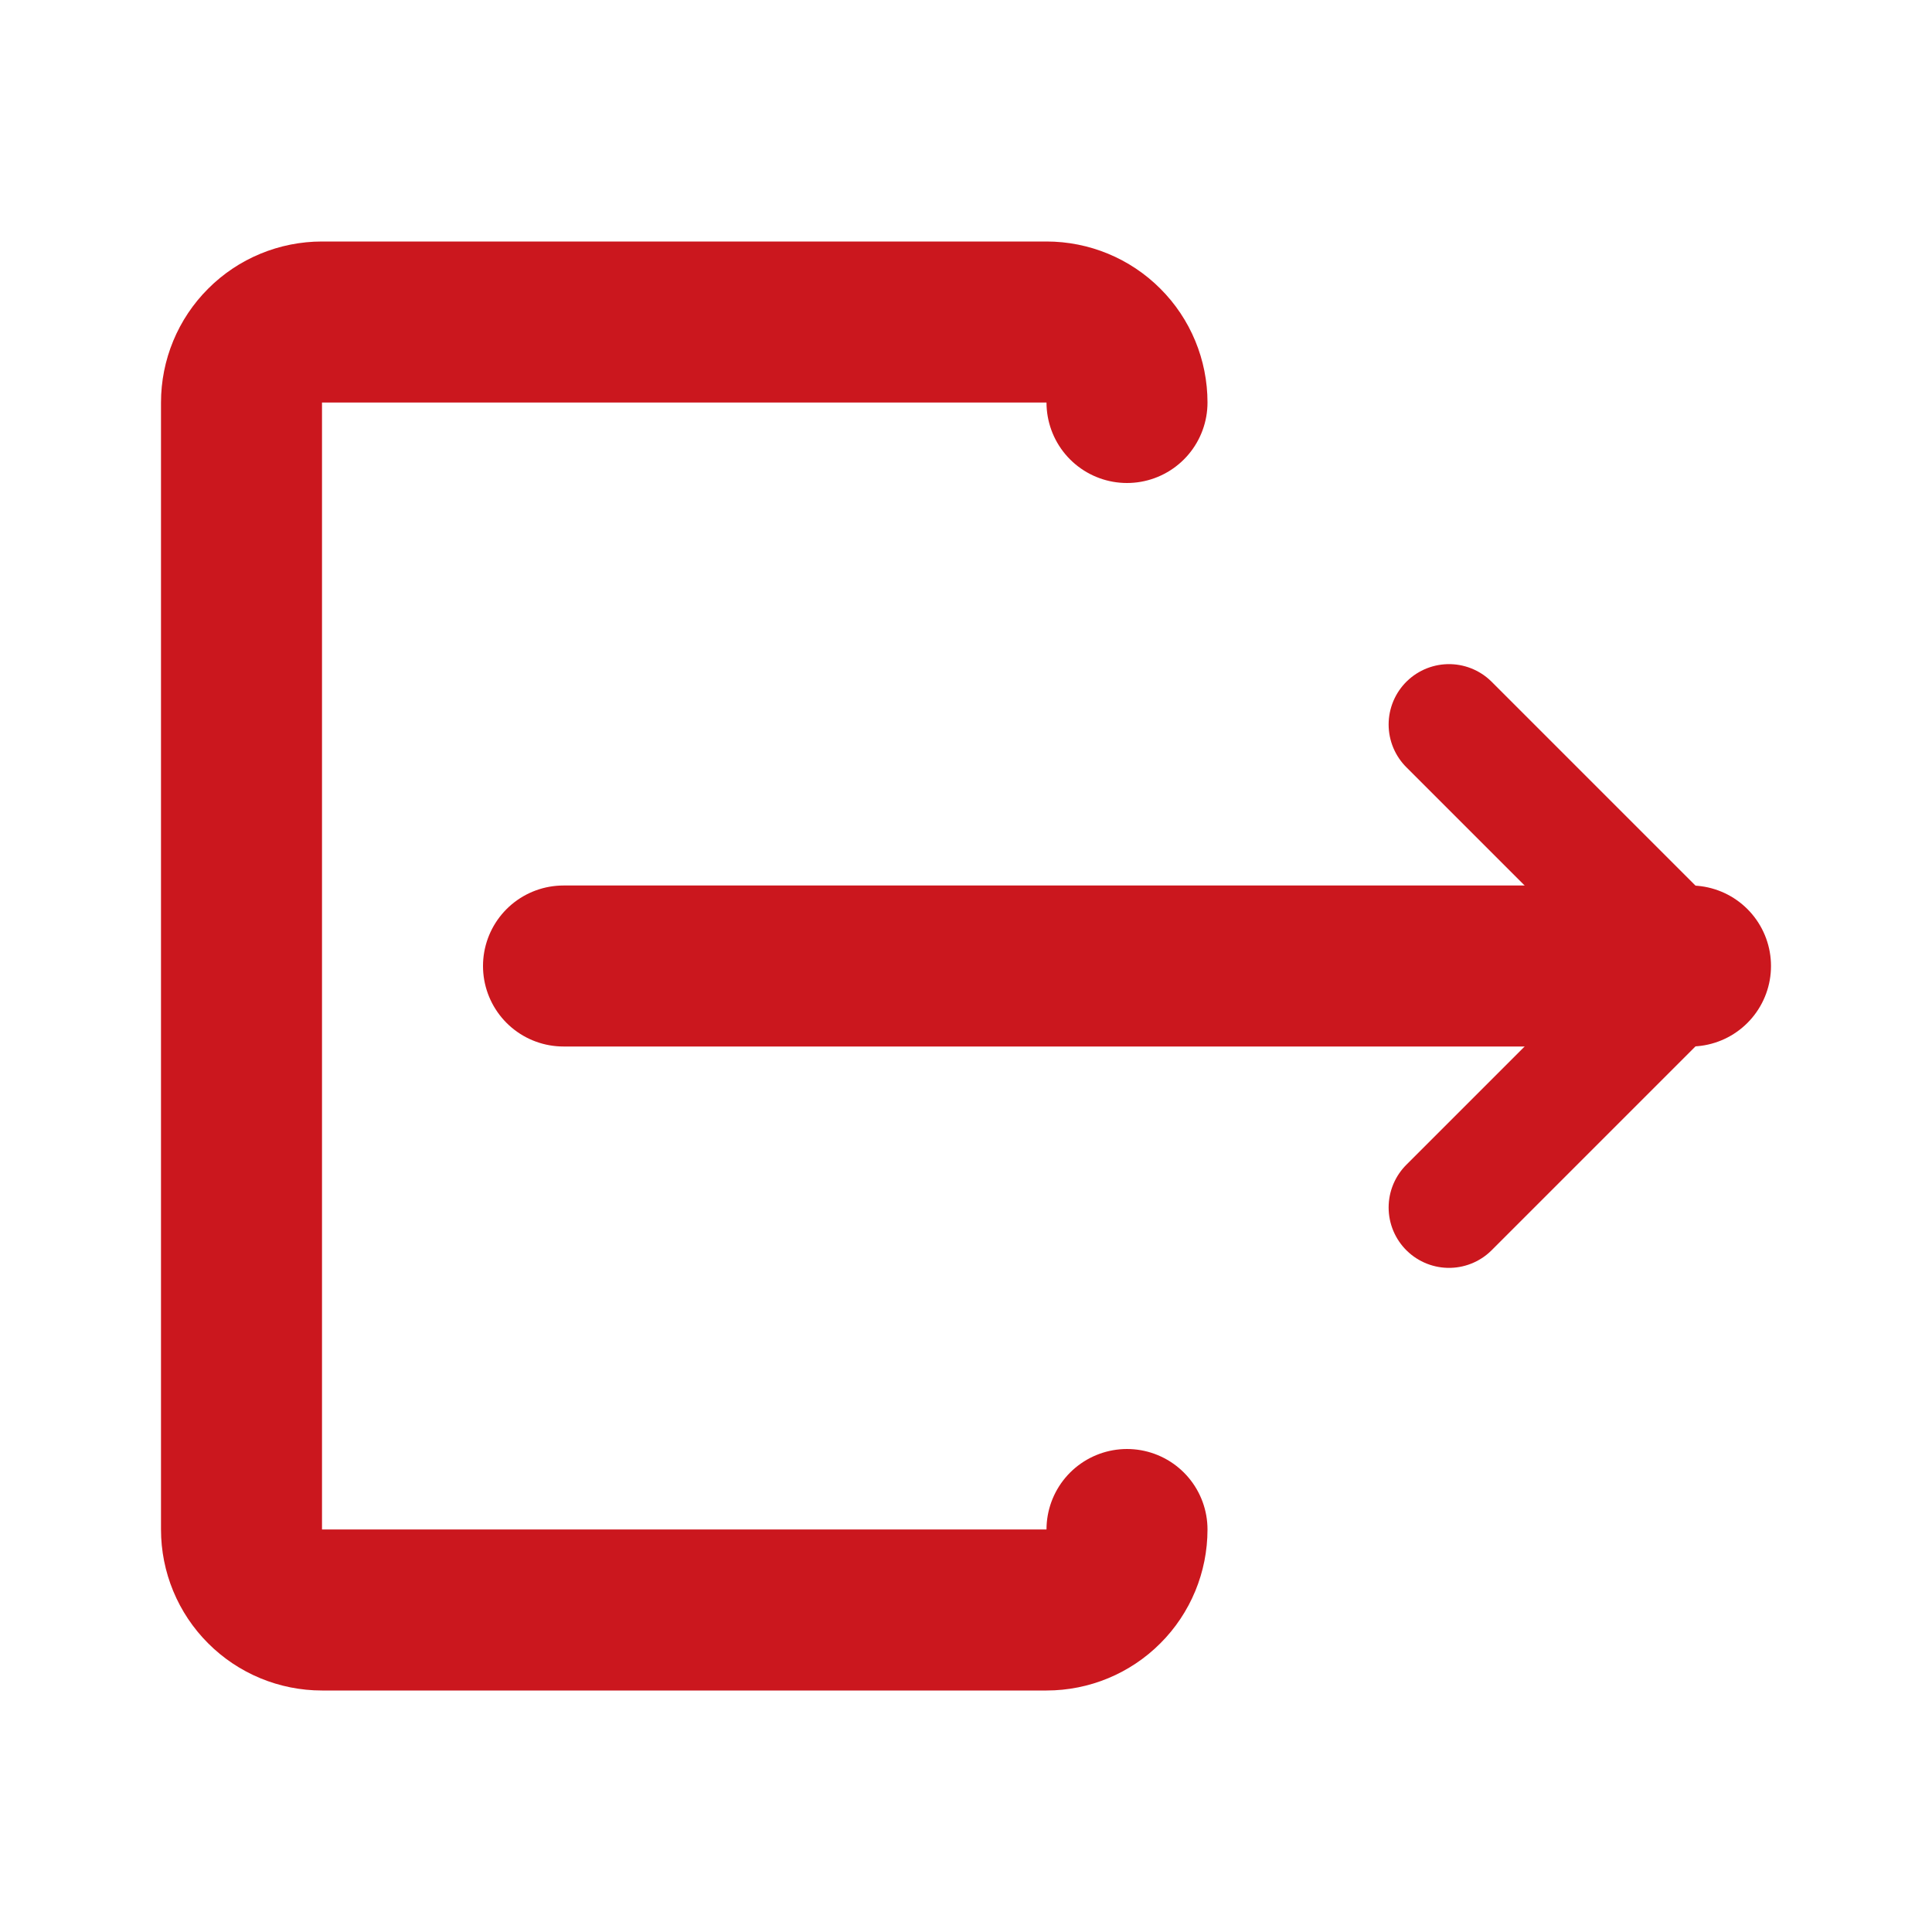 <svg width="24" height="24" viewBox="0 0 24 24" fill="none" xmlns="http://www.w3.org/2000/svg">
<path d="M18 15L21 12L18 9" stroke="#CB171E" stroke-width="1.5" stroke-linecap="round" stroke-linejoin="round"/>
<path d="M21 12H7M14 5C14 4.735 13.895 4.48 13.707 4.293C13.52 4.105 13.265 4 13 4H4C3.735 4 3.48 4.105 3.293 4.293C3.105 4.48 3 4.735 3 5V19C3 19.265 3.105 19.52 3.293 19.707C3.48 19.895 3.735 20 4 20H13C13.265 20 13.52 19.895 13.707 19.707C13.895 19.52 14 19.265 14 19" stroke="#CB171E" stroke-width="2" stroke-linecap="round" stroke-linejoin="round"/>
</svg>
